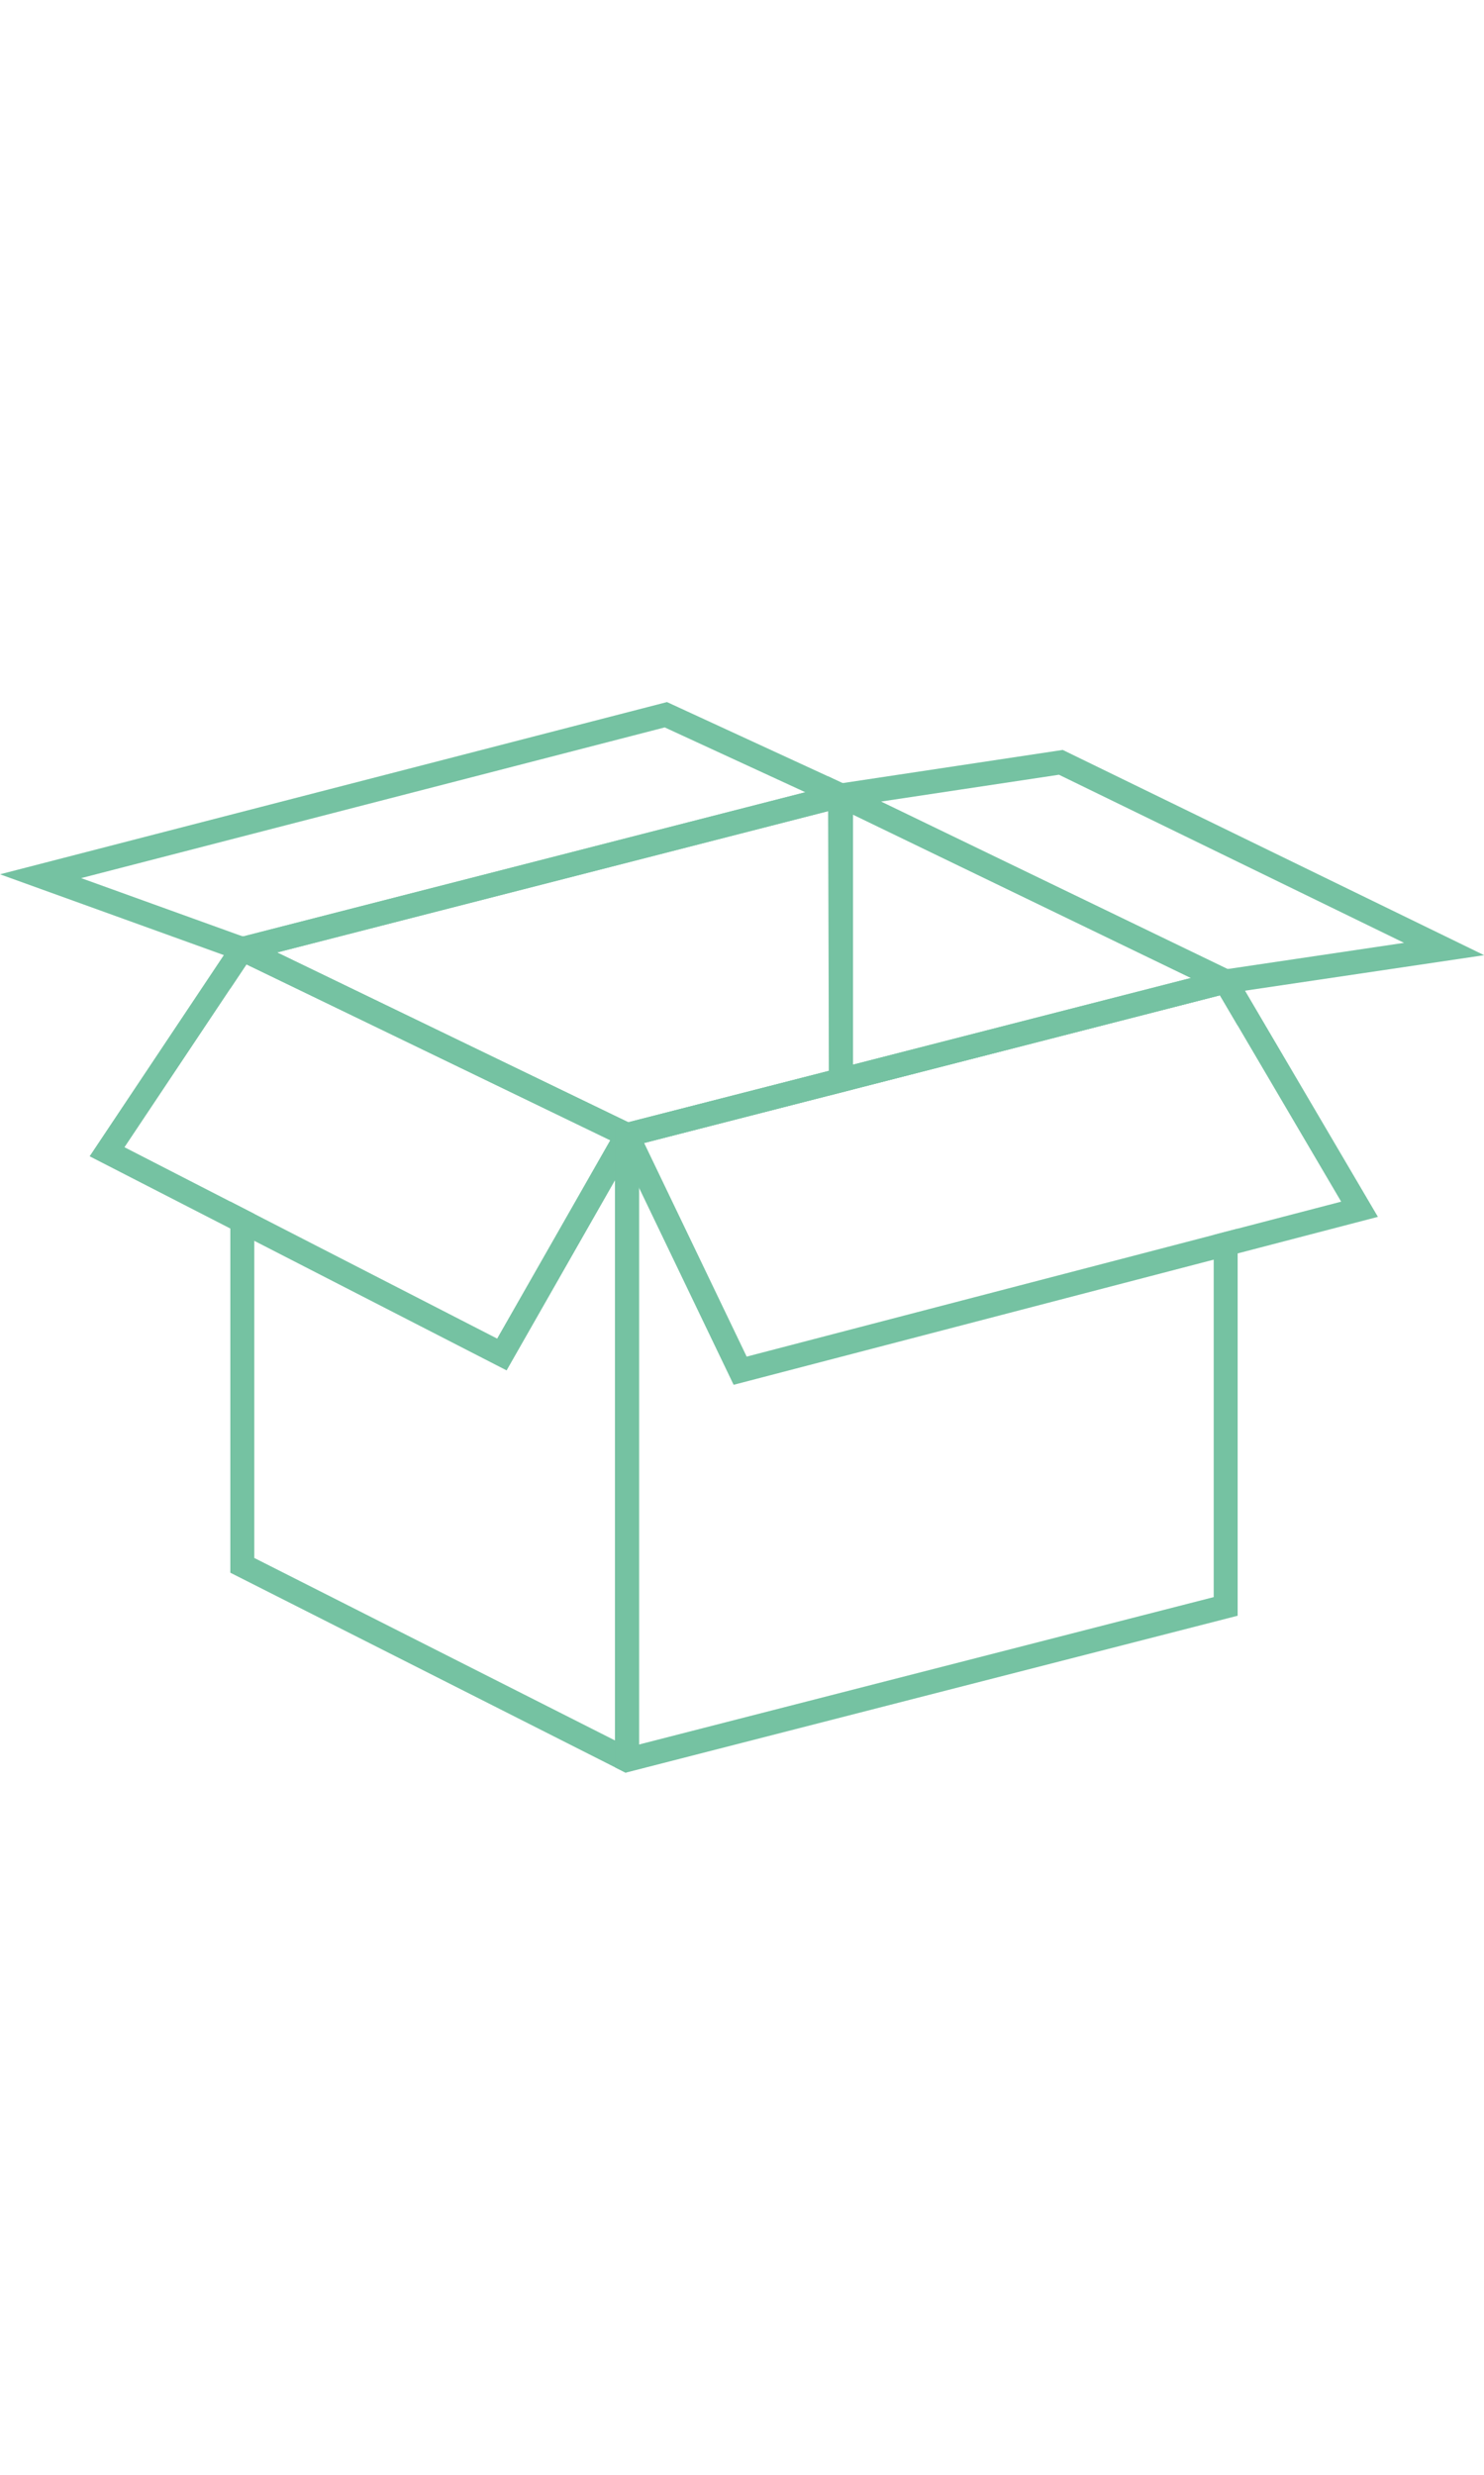 <svg xmlns="http://www.w3.org/2000/svg" xmlns:xlink="http://www.w3.org/1999/xlink" width="600" zoomAndPan="magnify" viewBox="0 0 450 750" height="1000" preserveAspectRatio="xMidYMid meet" version="1.0"><defs><clipPath id="9333b40b65"><path d="M 0 212.438 L 266 212.438 L 266 292 L 0 292 Z M 0 212.438 " clip-rule="nonzero"/></clipPath><clipPath id="84f5bc0b14"><path d="M 69.566 282.332 L 194 282.332 L 194 537.223 L 69.566 537.223 Z M 69.566 282.332 " clip-rule="nonzero"/></clipPath><clipPath id="b5c060fea9"><path d="M 186 293 L 375.867 293 L 375.867 537.223 L 186 537.223 Z M 186 293 " clip-rule="nonzero"/></clipPath></defs><path fill="#75c2a2" d="M 84.004 288.656 L 190.516 340.117 L 251.379 324.516 L 251.379 245.754 Z M 189.746 347.812 L 62.945 286.555 L 254.77 237.383 L 258.645 237.645 L 258.645 330.156 L 189.746 347.812 " fill-opacity="1" fill-rule="nonzero"/><path fill="#75c2a2" d="M 258.645 246.863 L 258.645 322.656 L 361.137 296.383 Z M 251.379 332.016 L 251.082 235.262 L 382.195 298.484 L 251.379 332.016 " fill-opacity="1" fill-rule="nonzero"/><path fill="#75c2a2" d="M 195.324 346.387 L 226.418 411.129 L 406.691 364.168 L 369.918 301.633 Z M 222.461 419.672 L 184.934 341.547 L 371.16 293.812 L 373.883 294.031 L 417.828 368.773 L 222.461 419.672 " fill-opacity="1" fill-rule="nonzero"/><path fill="#75c2a2" d="M 37.746 347.672 L 150.754 405.668 L 185.051 345.547 L 74.742 292.25 Z M 153.621 415.305 L 27.18 350.418 L 71.832 283.52 L 71.945 283.348 L 74.43 284.031 L 195.215 342.387 L 153.621 415.305 " fill-opacity="1" fill-rule="nonzero"/><g clip-path="url(#9333b40b65)"><path fill="#75c2a2" d="M 24.609 266.117 L 73.66 283.809 L 244.203 240.094 L 201.562 220.445 Z M 73.293 291.402 L 0 264.961 L 202.254 212.766 L 265.82 242.055 L 73.293 291.402 " fill-opacity="1" fill-rule="nonzero"/></g><path fill="#75c2a2" d="M 267.176 242.914 L 372.238 293.676 L 425.754 285.734 L 321.109 234.789 Z M 371.09 301.191 L 242.848 239.23 L 322.258 227.27 L 450.035 289.473 L 371.09 301.191 " fill-opacity="1" fill-rule="nonzero"/><g clip-path="url(#84f5bc0b14)"><path fill="#75c2a2" d="M 74.148 283.898 L 69.844 282.957 L 69.844 299.59 L 74.742 292.254 L 81.715 295.617 L 186.496 346.242 L 186.496 527.457 L 77.109 472.148 L 77.109 367.875 L 69.844 364.141 L 69.844 476.617 L 189.711 537.223 L 193.762 534.953 L 193.762 341.684 L 74.148 283.898 " fill-opacity="1" fill-rule="nonzero"/></g><g clip-path="url(#b5c060fea9)"><path fill="#75c2a2" d="M 368.035 374.238 L 368.035 484.012 L 193.762 528.684 L 193.762 346.785 L 362.594 303.512 L 369.918 301.633 L 375.297 310.781 L 375.297 293.957 L 372.238 293.676 L 186.496 341.145 L 186.496 535.602 L 189.711 537.223 L 375.297 489.656 L 375.297 372.344 L 368.035 374.238 " fill-opacity="1" fill-rule="nonzero"/></g></svg>